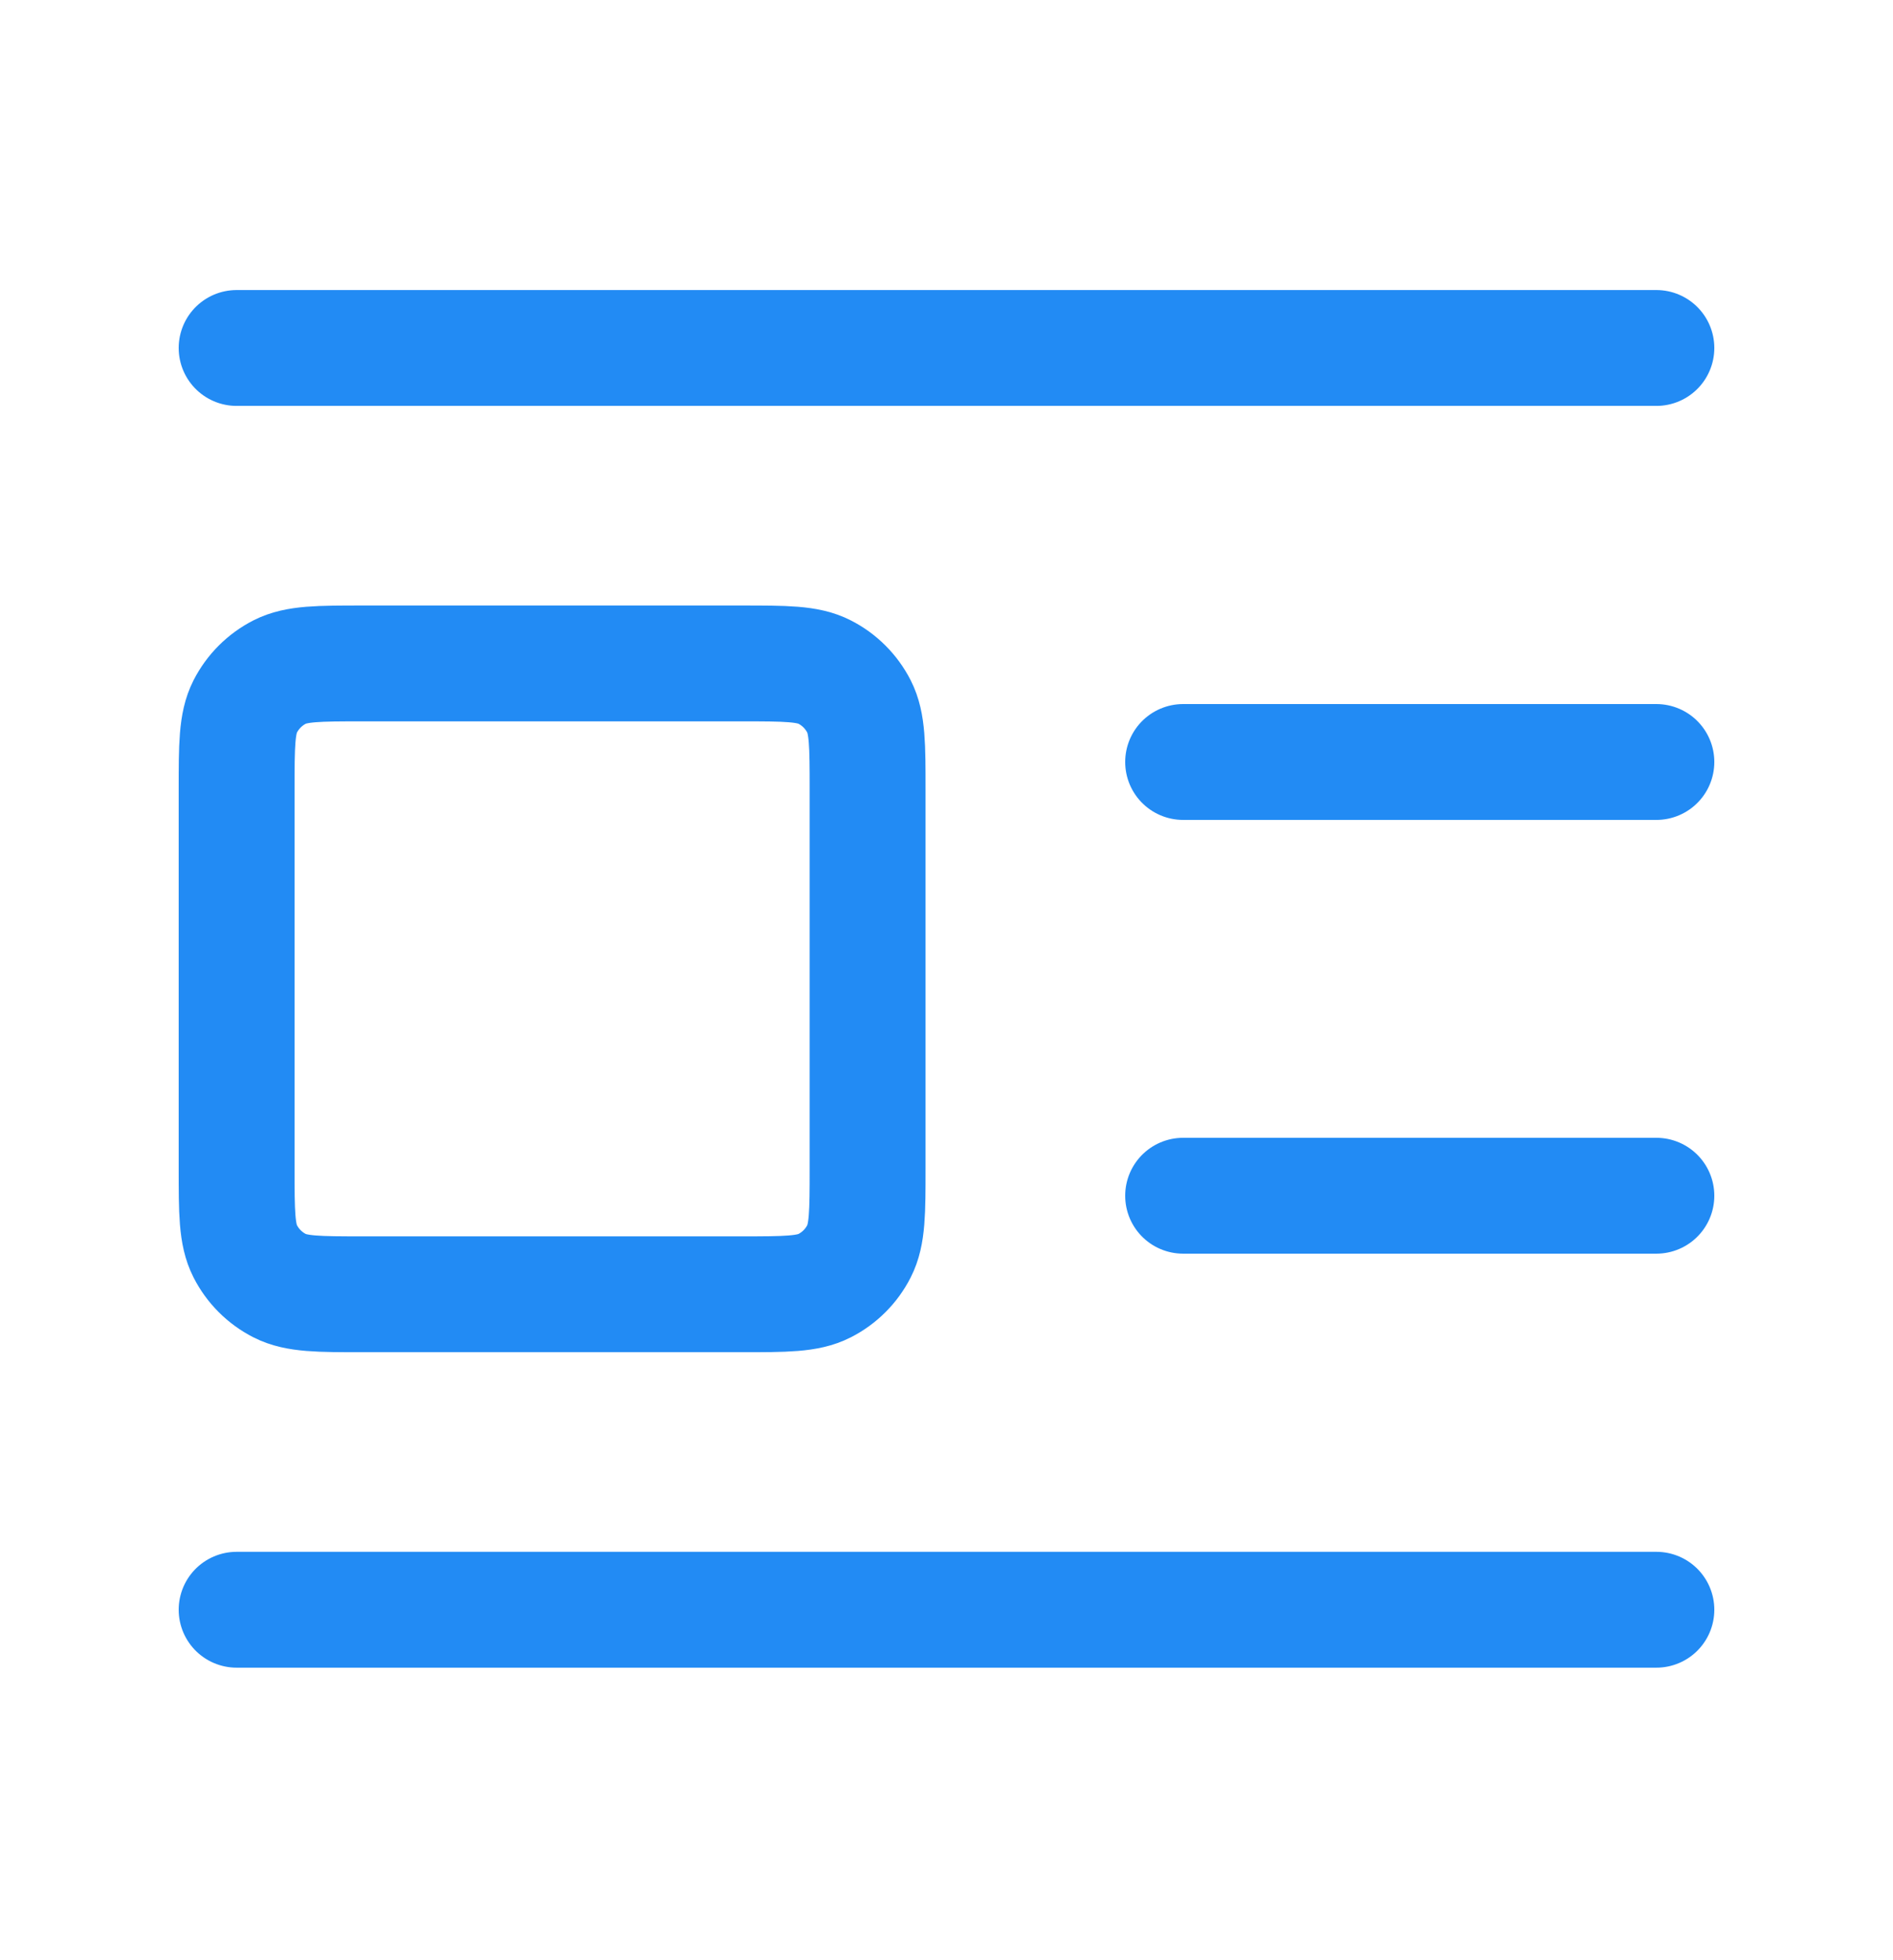 <svg width="28" height="29" viewBox="0 0 28 29" fill="none" xmlns="http://www.w3.org/2000/svg">
<path d="M24.5 11.273H17.5M24.5 5.148H3.5M24.5 17.69H17.5M24.5 23.815H3.5M5.367 19.148H10.967C11.62 19.148 11.947 19.148 12.196 19.021C12.416 18.909 12.594 18.731 12.706 18.511C12.833 18.262 12.833 17.935 12.833 17.282V11.682C12.833 11.028 12.833 10.702 12.706 10.452C12.594 10.233 12.416 10.054 12.196 9.942C11.947 9.815 11.62 9.815 10.967 9.815H5.367C4.713 9.815 4.387 9.815 4.137 9.942C3.917 10.054 3.739 10.233 3.627 10.452C3.5 10.702 3.5 11.028 3.5 11.682V17.282C3.5 17.935 3.5 18.262 3.627 18.511C3.739 18.731 3.917 18.909 4.137 19.021C4.387 19.148 4.713 19.148 5.367 19.148Z" stroke="#228BF4" stroke-width="1.714" stroke-linecap="round" stroke-linejoin="round"/>
</svg>
